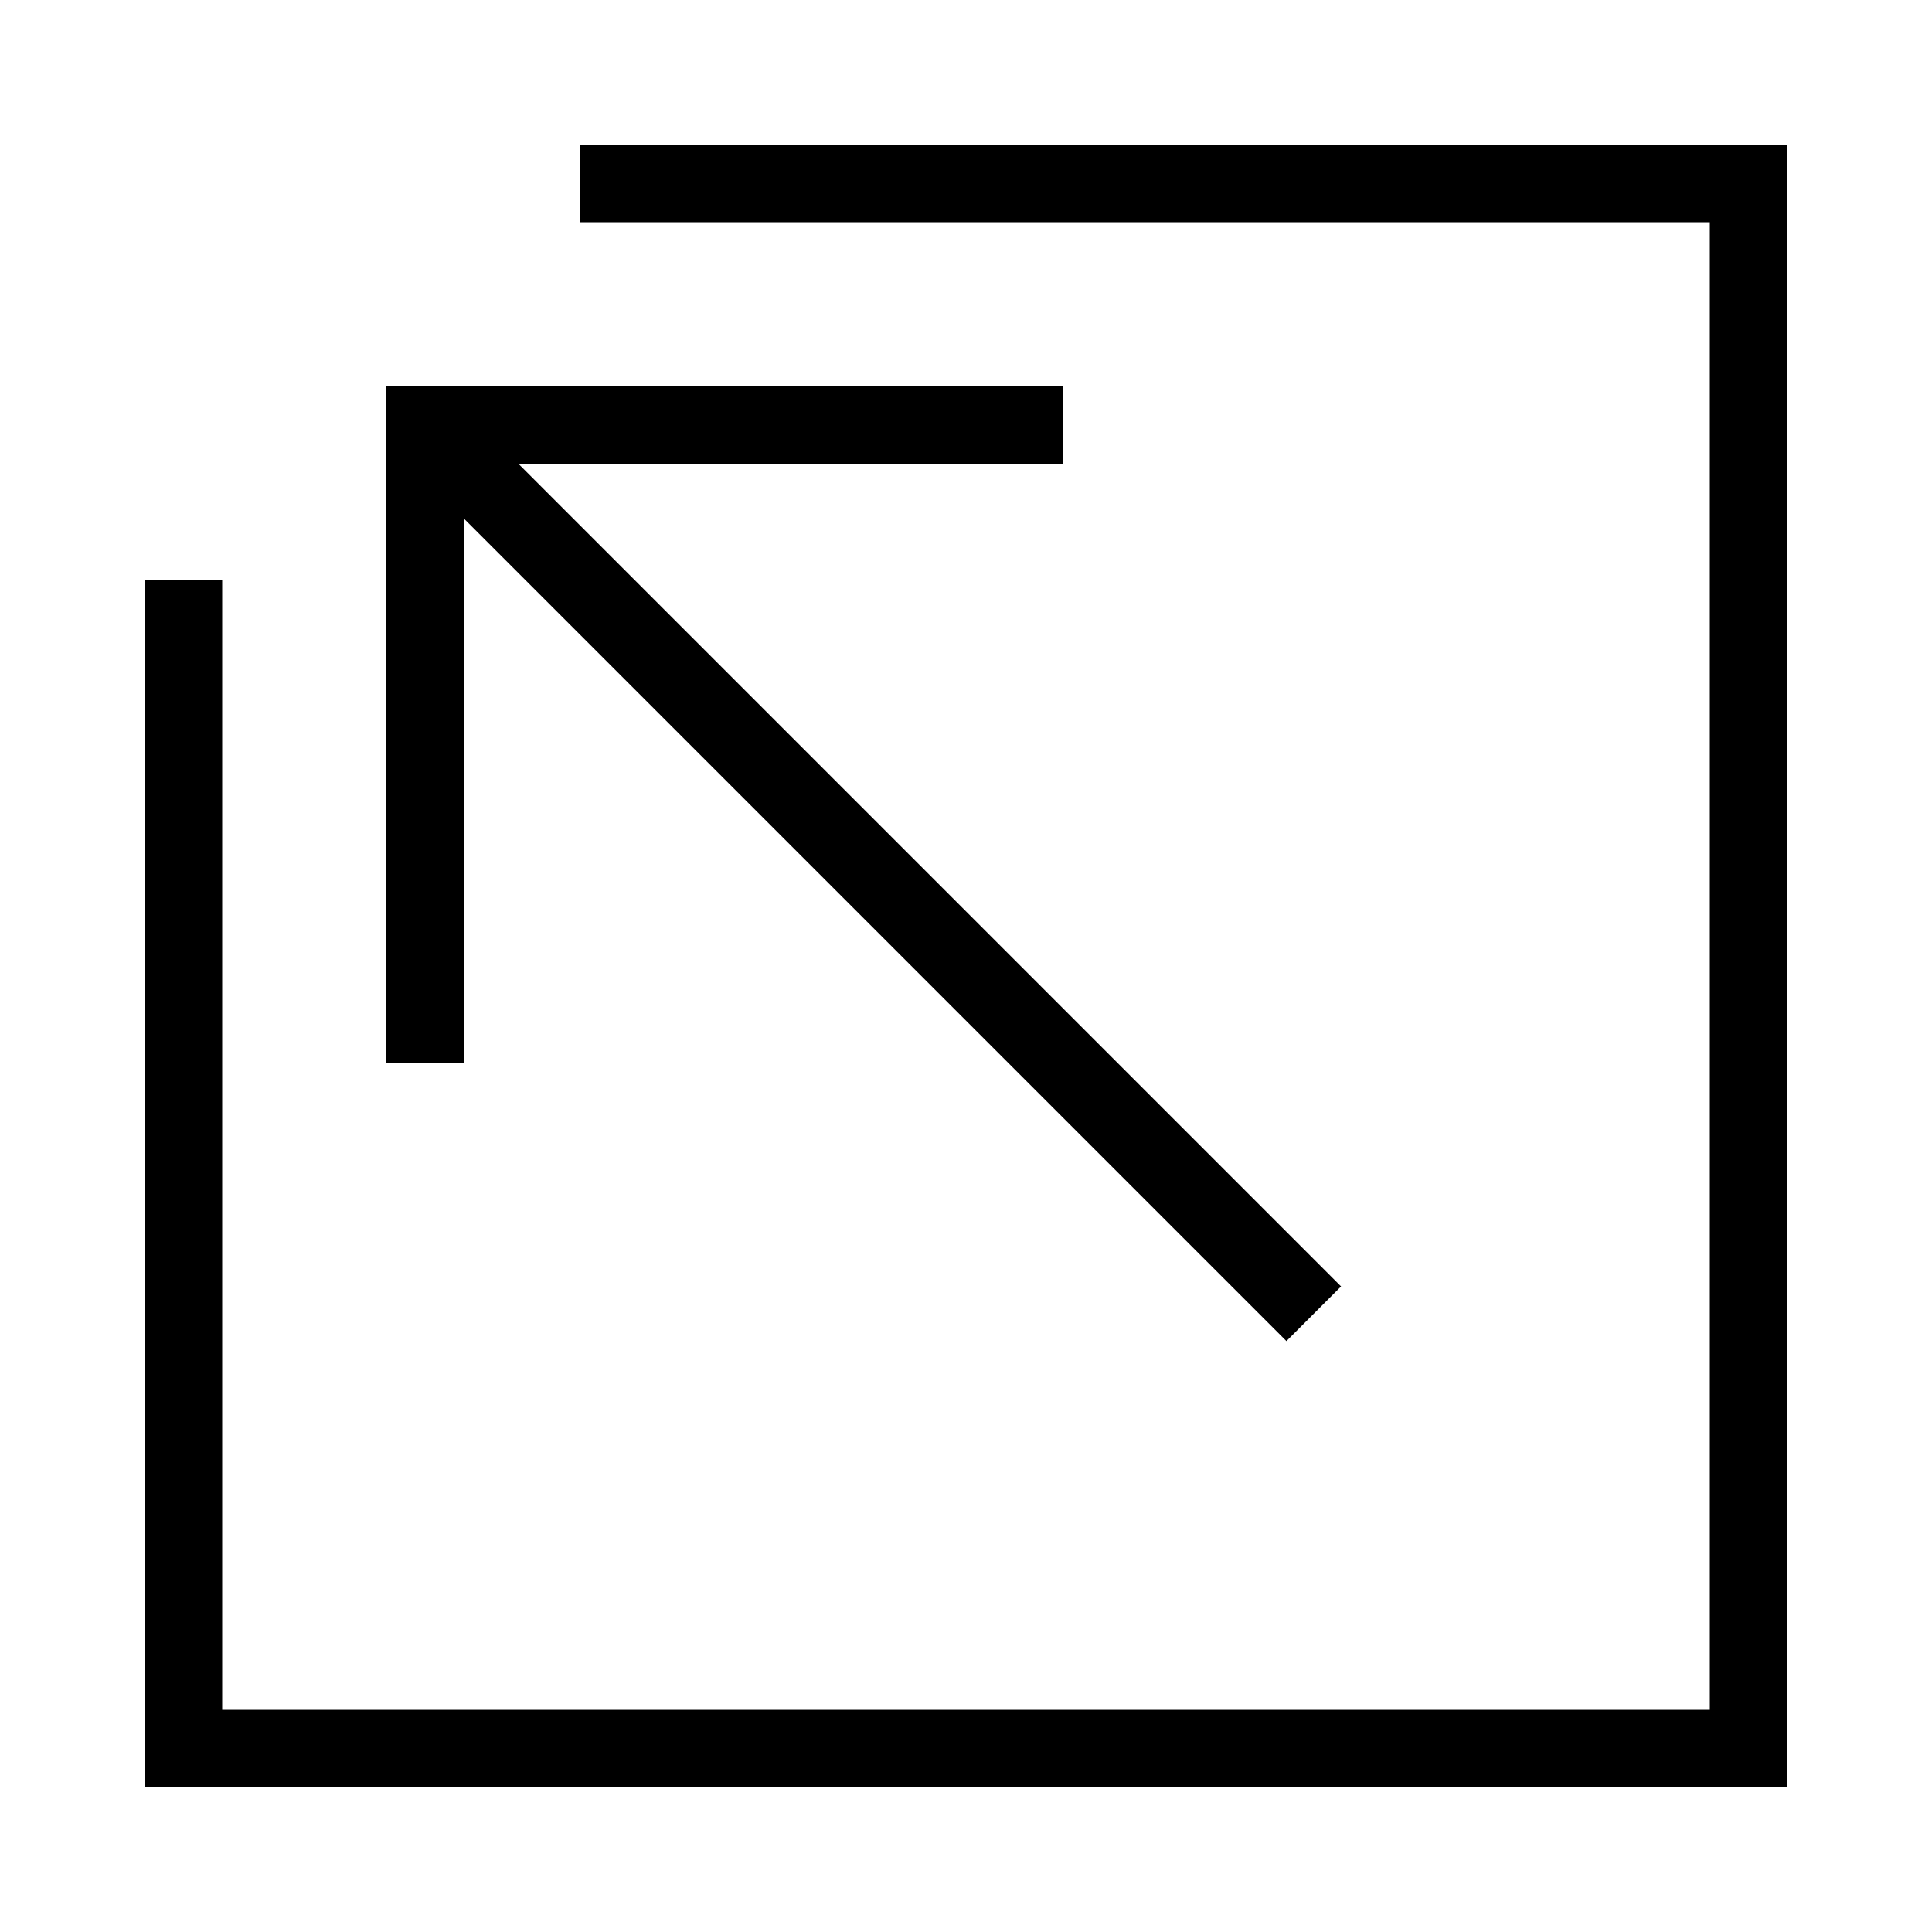 <svg xmlns="http://www.w3.org/2000/svg" viewBox="0 0 1000 1000" width="32" height="32">
	<g stroke="#000000" fill="none" stroke-width="40">
	<path d="M95 300 v605 h810 v-810 h-605 M220 550 v-330 h330 M220 220 680 680" />
	</g>
</svg>
